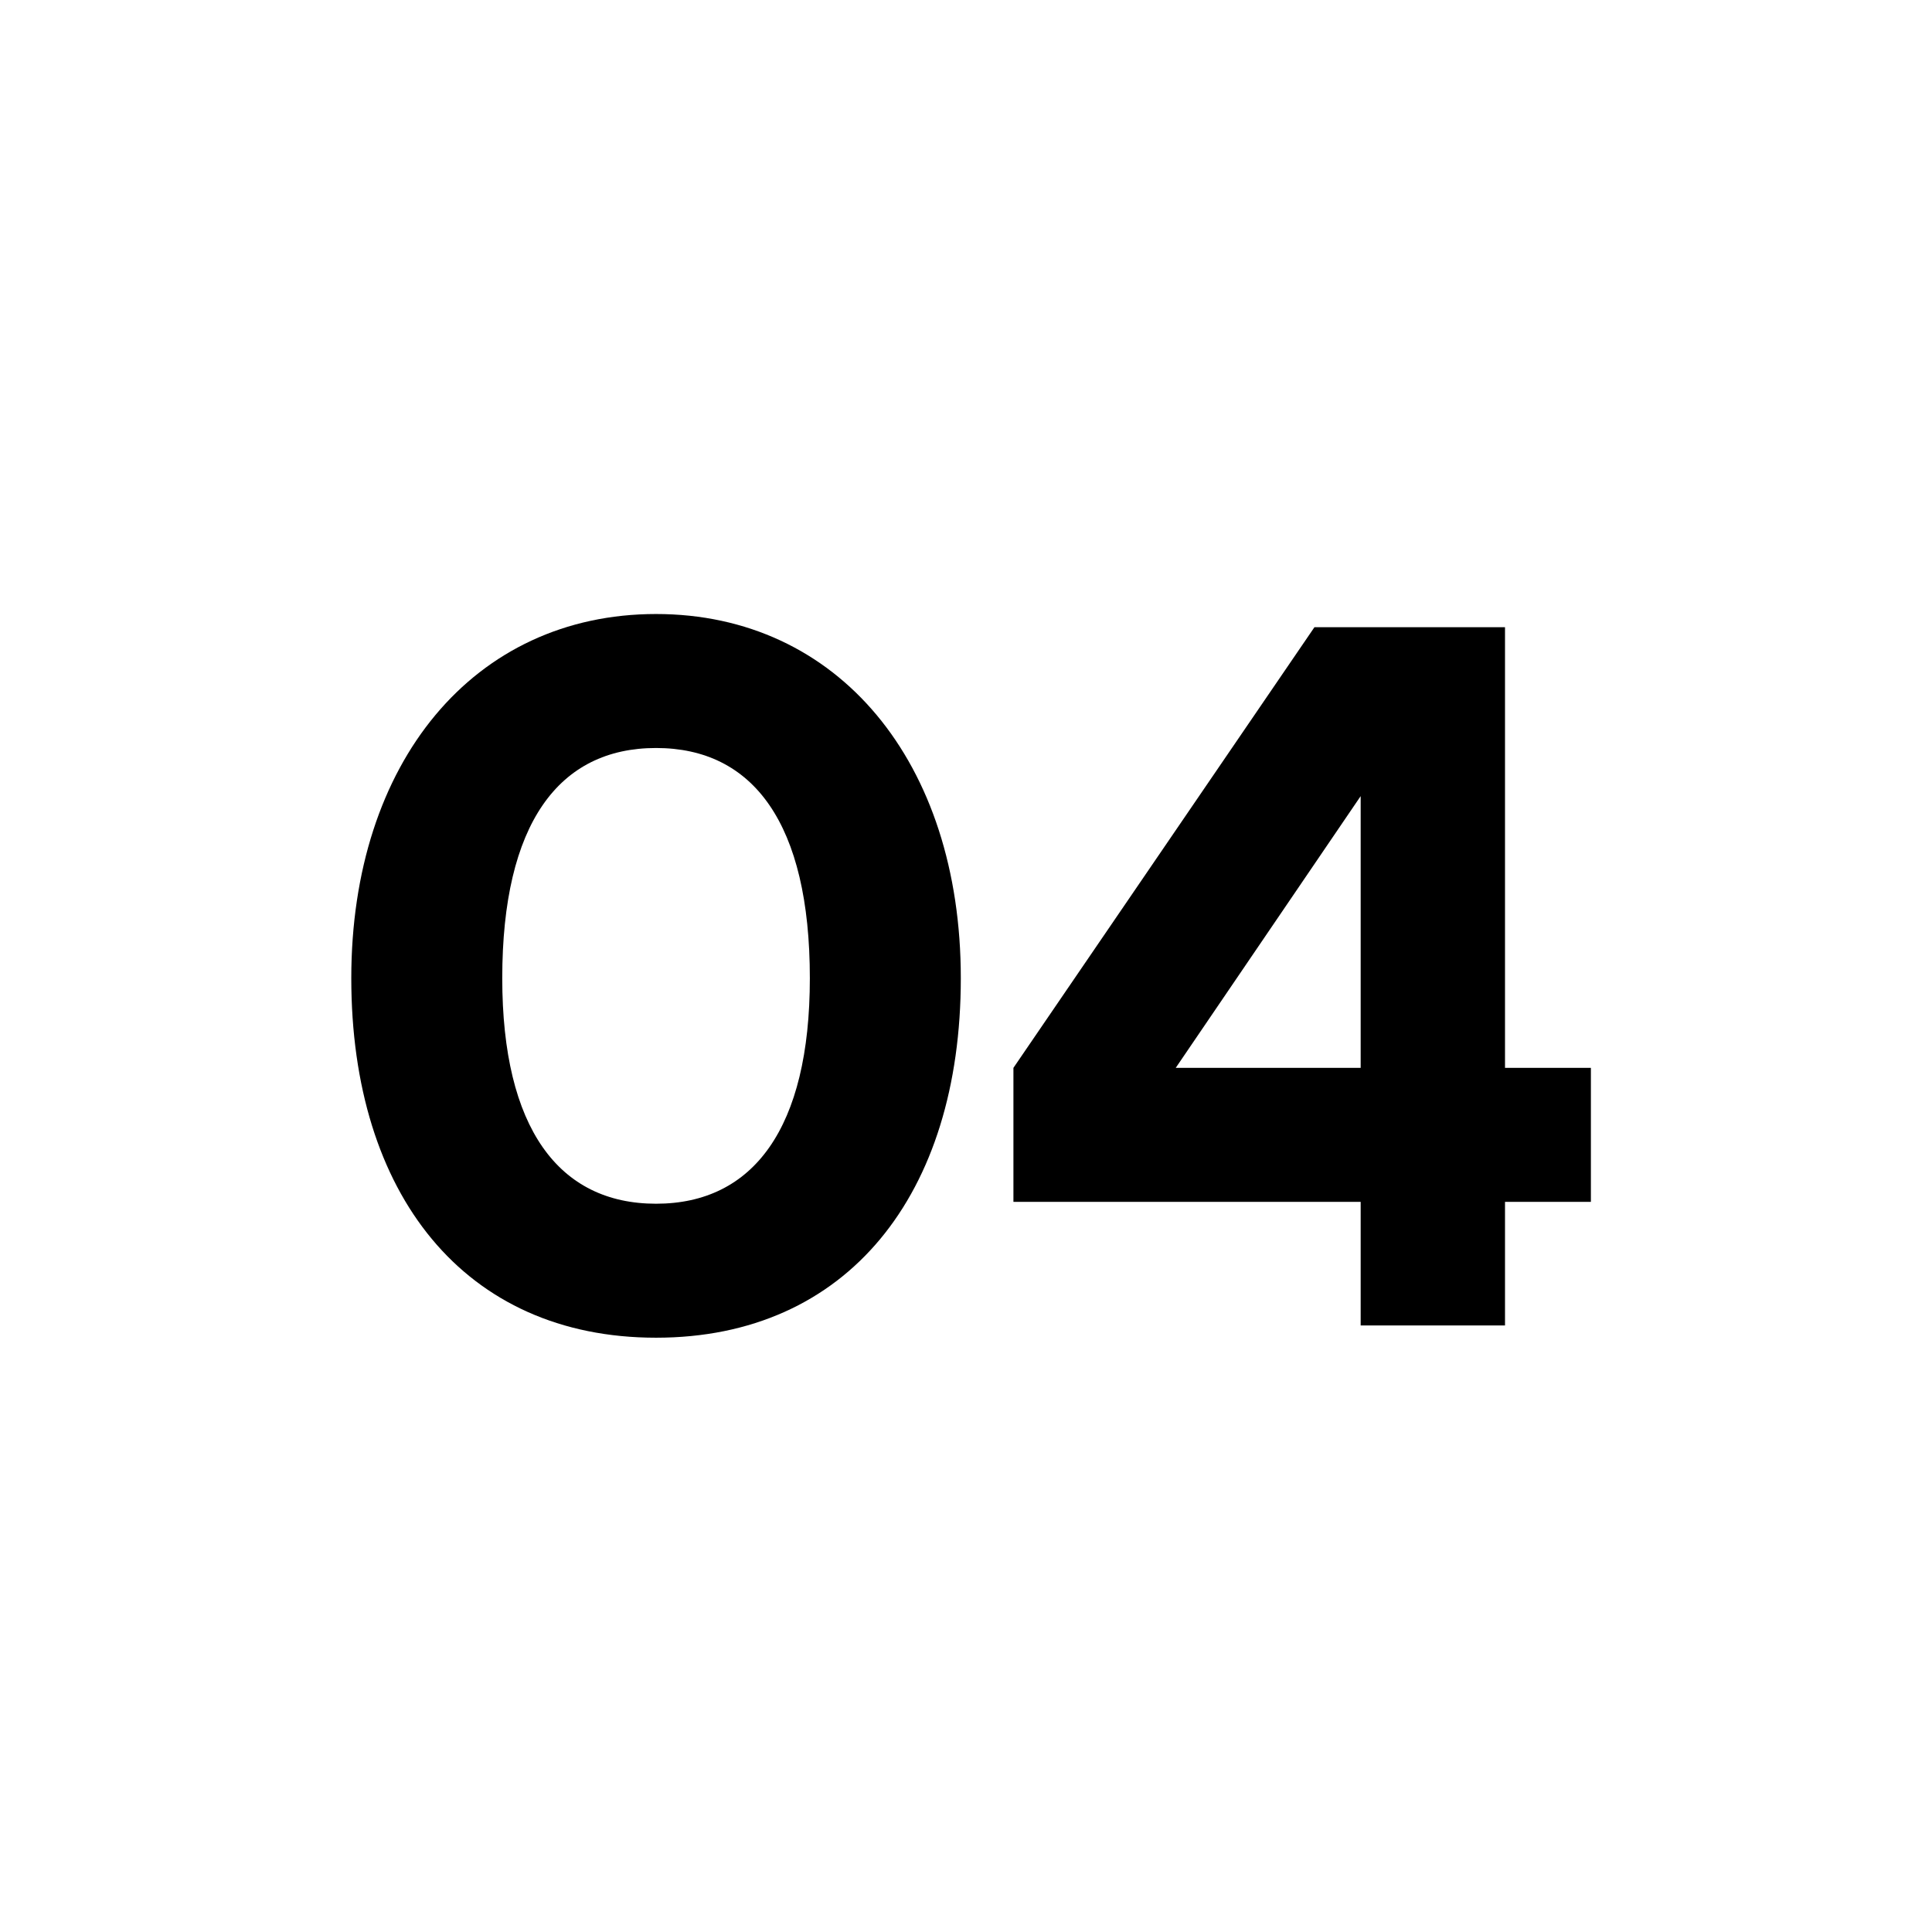<svg width="86" height="86" viewBox="0 0 86 86" fill="none" xmlns="http://www.w3.org/2000/svg">
<g filter="url(#filter0_d_92014_398)">
<rect x="8" y="4" width="70" height="70" rx="35" fill="white" shape-rendering="crispEdges"/>
<path d="M15.637 39.544C15.637 29.926 21.097 23.332 29.203 23.332C37.309 23.332 42.769 29.926 42.769 39.544C42.769 49.162 37.729 55.546 29.203 55.546C20.677 55.546 15.637 49.162 15.637 39.544ZM22.357 39.544C22.357 46.222 24.877 49.582 29.203 49.582C33.529 49.582 36.049 46.222 36.049 39.544C36.049 32.656 33.529 29.296 29.203 29.296C24.877 29.296 22.357 32.656 22.357 39.544ZM70.816 49.498H66.993V55H60.568V49.498H45.111V43.534L58.51 23.92H66.993V43.534H70.816V49.498ZM52.336 43.534H60.568V31.438L52.336 43.534Z" fill="black"/>
</g>
<defs>
<filter id="filter0_d_92014_398" x="0" y="0" width="86" height="86" filterUnits="userSpaceOnUse" color-interpolation-filters="sRGB">
<feFlood flood-opacity="0" result="BackgroundImageFix"/>
<feColorMatrix in="SourceAlpha" type="matrix" values="0 0 0 0 0 0 0 0 0 0 0 0 0 0 0 0 0 0 127 0" result="hardAlpha"/>
<feOffset dy="4"/>
<feGaussianBlur stdDeviation="4"/>
<feComposite in2="hardAlpha" operator="out"/>
<feColorMatrix type="matrix" values="0 0 0 0 0 0 0 0 0 0 0 0 0 0 0 0 0 0 0.1 0"/>
<feBlend mode="normal" in2="BackgroundImageFix" result="effect1_dropShadow_92014_398"/>
<feBlend mode="normal" in="SourceGraphic" in2="effect1_dropShadow_92014_398" result="shape"/>
</filter>
</defs>
</svg>
